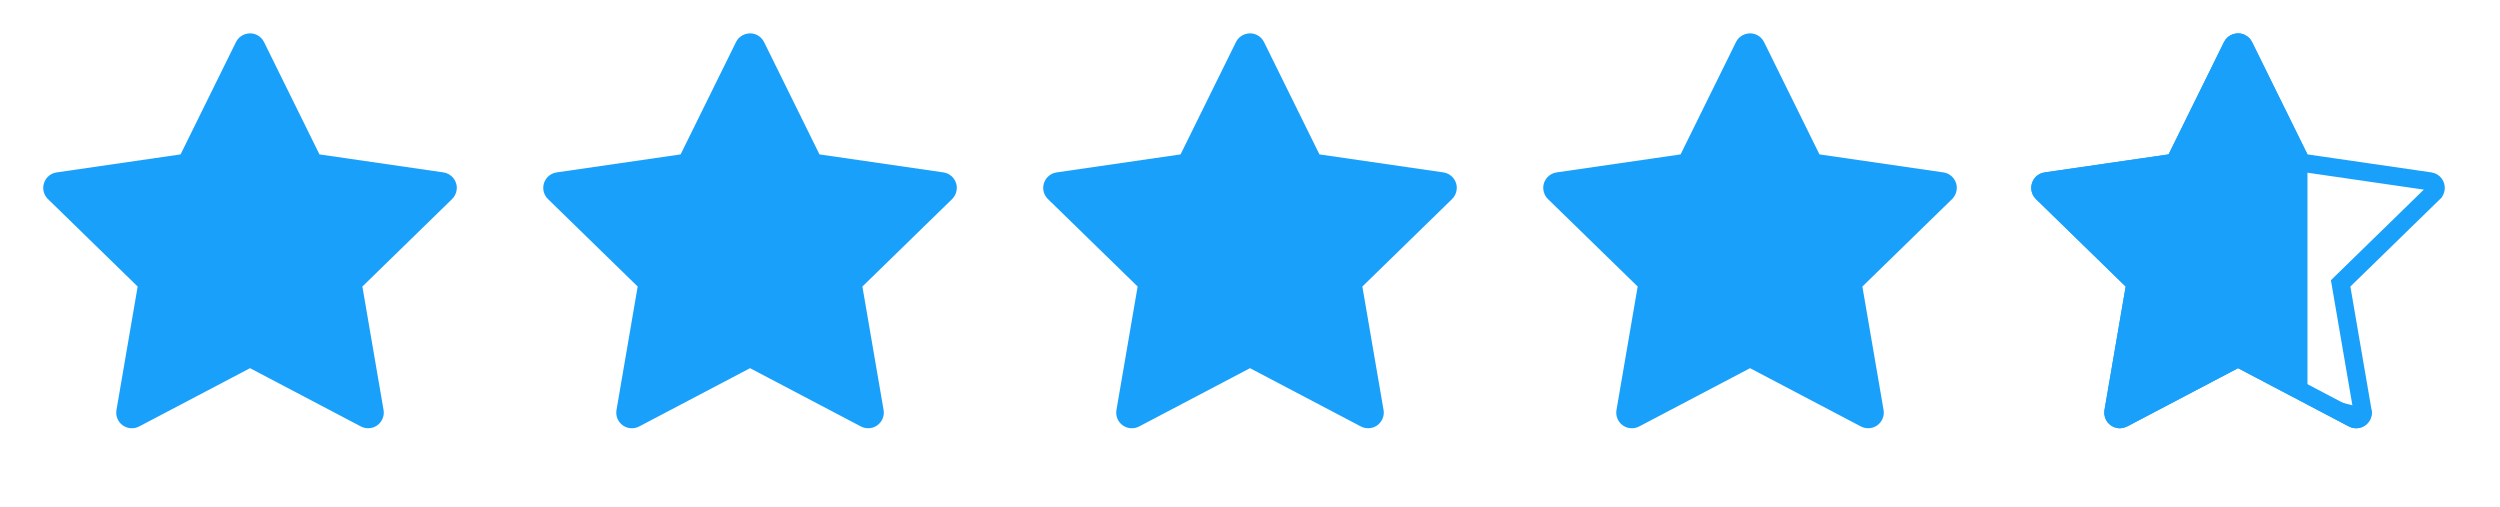 <svg width="138" height="28" viewBox="0 0 138 28" fill="none" xmlns="http://www.w3.org/2000/svg">
<path d="M24.477 9.517L17.634 8.523L14.574 2.321C14.491 2.151 14.353 2.013 14.184 1.93C13.758 1.72 13.24 1.895 13.027 2.321L9.968 8.523L3.125 9.517C2.936 9.544 2.763 9.633 2.631 9.768C2.472 9.932 2.384 10.153 2.387 10.382C2.39 10.611 2.484 10.829 2.648 10.989L7.599 15.816L6.429 22.632C6.402 22.791 6.419 22.954 6.48 23.103C6.54 23.252 6.641 23.381 6.772 23.476C6.902 23.571 7.056 23.627 7.216 23.638C7.377 23.65 7.537 23.616 7.68 23.541L13.801 20.323L19.922 23.541C20.089 23.63 20.283 23.659 20.469 23.627C20.938 23.546 21.253 23.101 21.172 22.632L20.003 15.816L24.954 10.989C25.089 10.857 25.178 10.684 25.205 10.495C25.277 10.024 24.949 9.587 24.477 9.517Z" fill="#18A0FB"/>
<path d="M79.676 9.517L72.833 8.523L69.773 2.321C69.69 2.151 69.552 2.013 69.383 1.93C68.957 1.72 68.439 1.895 68.226 2.321L65.167 8.523L58.324 9.517C58.135 9.544 57.963 9.633 57.831 9.768C57.671 9.932 57.583 10.153 57.586 10.382C57.589 10.611 57.683 10.829 57.847 10.989L62.798 15.816L61.628 22.632C61.601 22.791 61.618 22.954 61.679 23.103C61.739 23.252 61.841 23.381 61.971 23.476C62.101 23.571 62.255 23.627 62.416 23.638C62.576 23.65 62.737 23.616 62.879 23.541L69 20.323L75.121 23.541C75.288 23.63 75.482 23.659 75.668 23.627C76.137 23.546 76.453 23.101 76.372 22.632L75.202 15.816L80.153 10.989C80.288 10.857 80.377 10.684 80.404 10.495C80.477 10.024 80.148 9.587 79.676 9.517Z" fill="#18A0FB"/>
<path d="M52.078 9.517L45.235 8.523L42.176 2.321C42.092 2.151 41.955 2.013 41.785 1.93C41.359 1.72 40.842 1.895 40.629 2.321L37.57 8.523L30.726 9.517C30.538 9.544 30.365 9.633 30.233 9.768C30.073 9.932 29.985 10.153 29.988 10.382C29.991 10.611 30.085 10.829 30.249 10.989L35.2 15.816L34.031 22.632C34.003 22.791 34.021 22.954 34.081 23.103C34.142 23.252 34.243 23.381 34.373 23.476C34.503 23.571 34.657 23.627 34.818 23.638C34.978 23.65 35.139 23.616 35.281 23.541L41.402 20.323L47.523 23.541C47.691 23.63 47.885 23.659 48.071 23.627C48.539 23.546 48.855 23.101 48.774 22.632L47.604 15.816L52.556 10.989C52.69 10.857 52.779 10.684 52.806 10.495C52.879 10.024 52.55 9.587 52.078 9.517Z" fill="#18A0FB"/>
<path d="M107.278 9.517L100.434 8.523L97.375 2.321C97.291 2.151 97.154 2.013 96.984 1.93C96.558 1.72 96.041 1.895 95.828 2.321L92.769 8.523L85.925 9.517C85.737 9.544 85.564 9.633 85.432 9.768C85.272 9.932 85.184 10.153 85.188 10.382C85.191 10.611 85.284 10.829 85.448 10.989L90.4 15.816L89.23 22.632C89.202 22.791 89.22 22.954 89.281 23.103C89.341 23.252 89.442 23.381 89.572 23.476C89.703 23.571 89.857 23.627 90.017 23.638C90.178 23.65 90.338 23.616 90.481 23.541L96.602 20.323L102.723 23.541C102.89 23.63 103.084 23.659 103.27 23.627C103.739 23.546 104.054 23.101 103.973 22.632L102.803 15.816L107.755 10.989C107.889 10.857 107.978 10.684 108.005 10.495C108.078 10.024 107.749 9.587 107.278 9.517Z" fill="#18A0FB"/>
<g clip-path="url(#clip0)">
<path d="M126.923 8.744L127.04 8.979L127.3 9.017L134.142 10.012C134.142 10.012 134.142 10.012 134.142 10.012C134.345 10.042 134.478 10.228 134.449 10.419L134.449 10.419L134.448 10.425C134.437 10.502 134.4 10.575 134.343 10.631C134.342 10.631 134.342 10.632 134.342 10.632L129.392 15.458L129.204 15.642L129.248 15.901L130.418 22.717L130.418 22.717C130.452 22.913 130.32 23.1 130.122 23.134L130.122 23.134C130.043 23.148 129.962 23.135 129.895 23.099L129.893 23.098L123.772 19.88L123.539 19.758L123.306 19.88L117.185 23.098L117.185 23.099C117.125 23.13 117.058 23.144 116.99 23.14C116.923 23.135 116.858 23.111 116.804 23.071C116.749 23.032 116.707 22.978 116.681 22.915C116.656 22.853 116.649 22.784 116.66 22.718L116.66 22.717L117.83 15.901L117.874 15.642L117.686 15.458L112.735 10.631L112.735 10.631C112.666 10.563 112.626 10.471 112.625 10.375C112.624 10.279 112.661 10.186 112.727 10.117C112.784 10.06 112.856 10.023 112.934 10.012L112.935 10.012L119.778 9.017L120.038 8.979L120.155 8.744L123.213 2.544C123.213 2.544 123.213 2.544 123.213 2.543C123.304 2.363 123.523 2.291 123.7 2.378L123.701 2.378C123.772 2.413 123.829 2.471 123.864 2.541L123.864 2.542L126.923 8.744Z" stroke="#18A0FB"/>
<path d="M124.313 2.321L127.372 8.523V21.756L130.911 22.633C130.992 23.102 130.676 23.547 130.207 23.628C130.021 23.66 129.827 23.63 129.66 23.541L123.539 20.323L117.418 23.541C117.276 23.616 117.115 23.65 116.955 23.639C116.794 23.627 116.64 23.571 116.51 23.477C116.38 23.382 116.279 23.253 116.218 23.104C116.157 22.955 116.14 22.791 116.167 22.633L117.337 15.816L112.386 10.989C112.222 10.829 112.128 10.611 112.125 10.382C112.122 10.153 112.21 9.932 112.37 9.768C112.502 9.633 112.674 9.545 112.863 9.518L119.706 8.523L122.765 2.321C122.978 1.895 123.496 1.72 123.922 1.93C124.092 2.014 124.229 2.151 124.313 2.321Z" fill="#18A0FB"/>
</g>
<defs>
<clipPath id="clip0">
<rect width="27.6" height="27.6" fill="white" transform="translate(110.398)"/>
</clipPath>
</defs>
</svg>
